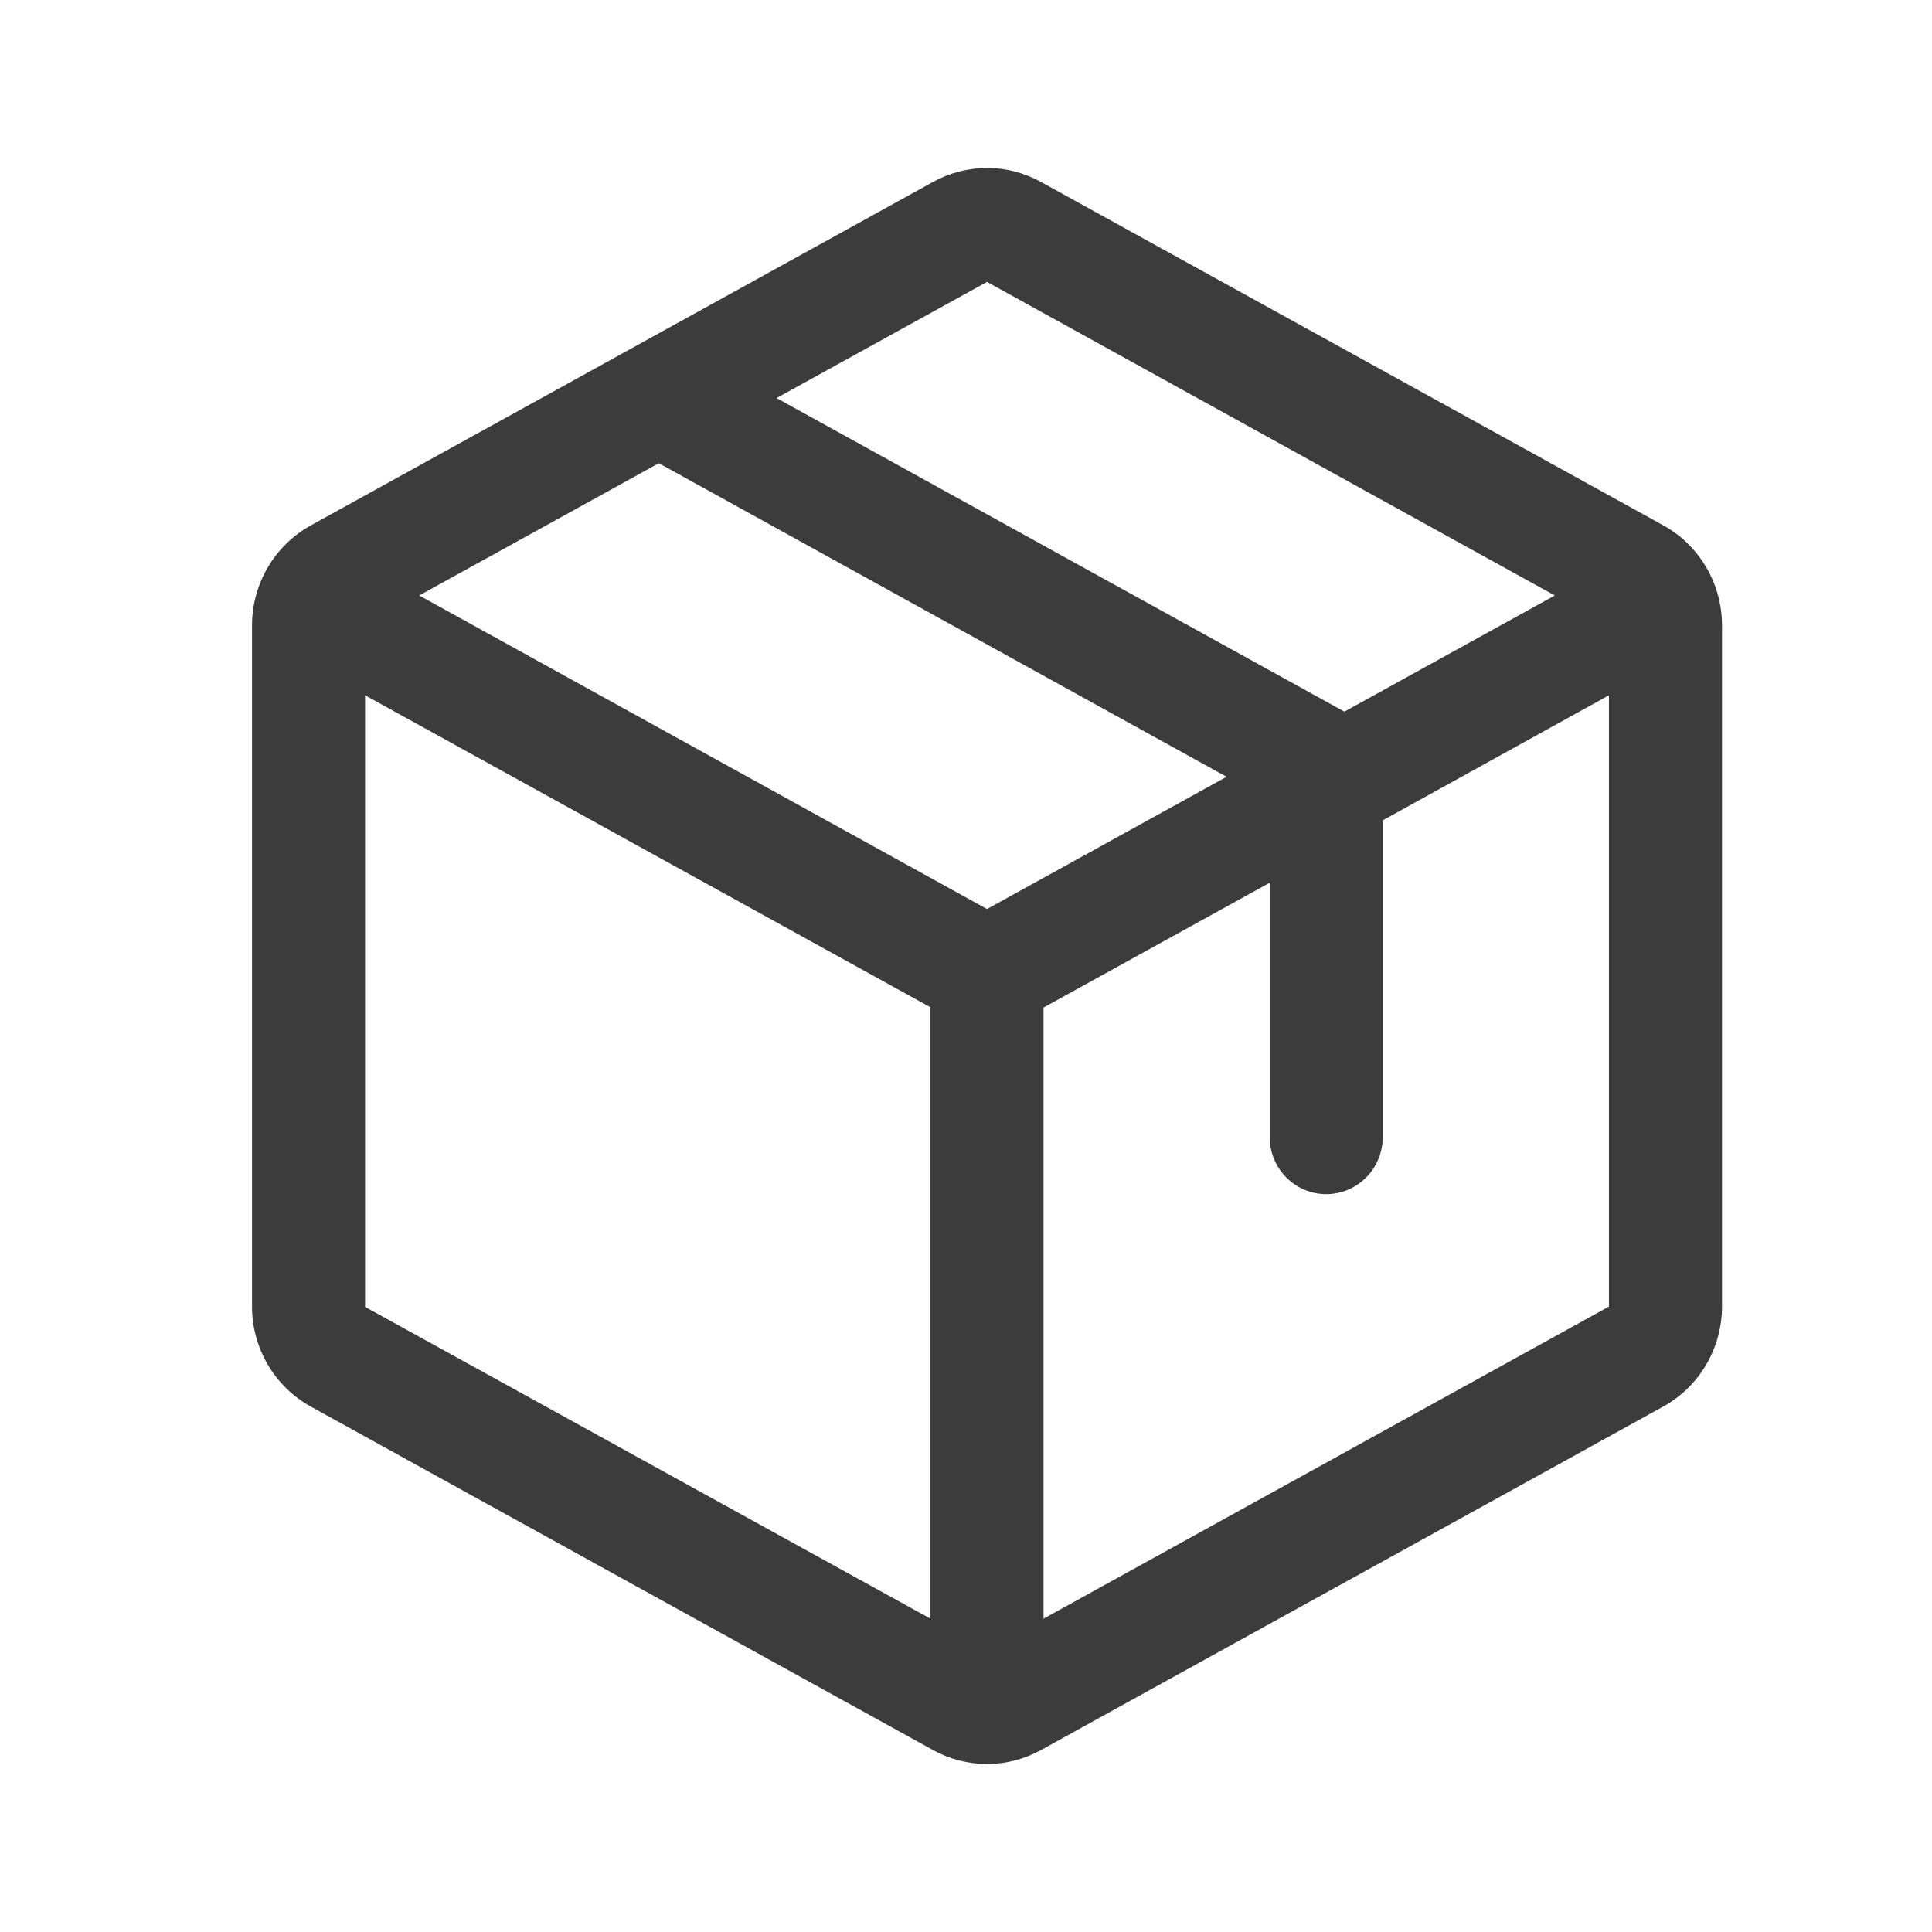 <svg width="46" height="46" viewBox="0 0 46 46" fill="none" xmlns="http://www.w3.org/2000/svg">
<path d="M39.6 12.507L24.792 4.336C24.397 4.116 23.952 4 23.5 4C23.048 4 22.603 4.116 22.208 4.336L7.4 12.51C6.977 12.743 6.624 13.087 6.378 13.505C6.132 13.923 6.001 14.399 6 14.886V31.114C6.001 31.601 6.132 32.077 6.378 32.495C6.624 32.913 6.977 33.257 7.4 33.49L22.208 41.664C22.603 41.884 23.048 42 23.5 42C23.952 42 24.397 41.884 24.792 41.664L39.6 33.49C40.023 33.257 40.376 32.913 40.622 32.495C40.868 32.077 40.999 31.601 41 31.114V14.887C41 14.4 40.87 13.922 40.623 13.504C40.377 13.085 40.024 12.74 39.6 12.507ZM23.5 6.712L37.019 14.178L32.009 16.944L18.489 9.478L23.5 6.712ZM23.5 21.644L9.981 14.178L15.686 11.029L29.204 18.495L23.5 21.644ZM8.692 16.554L22.154 23.983V38.54L8.692 31.116V16.554ZM38.308 31.109L24.846 38.54V23.989L30.231 21.018V27.074C30.231 27.434 30.373 27.779 30.625 28.034C30.878 28.289 31.22 28.432 31.577 28.432C31.934 28.432 32.276 28.289 32.529 28.034C32.781 27.779 32.923 27.434 32.923 27.074V19.532L38.308 16.554V31.108V31.109Z" fill="#3C3C3C"></path>
</svg>
